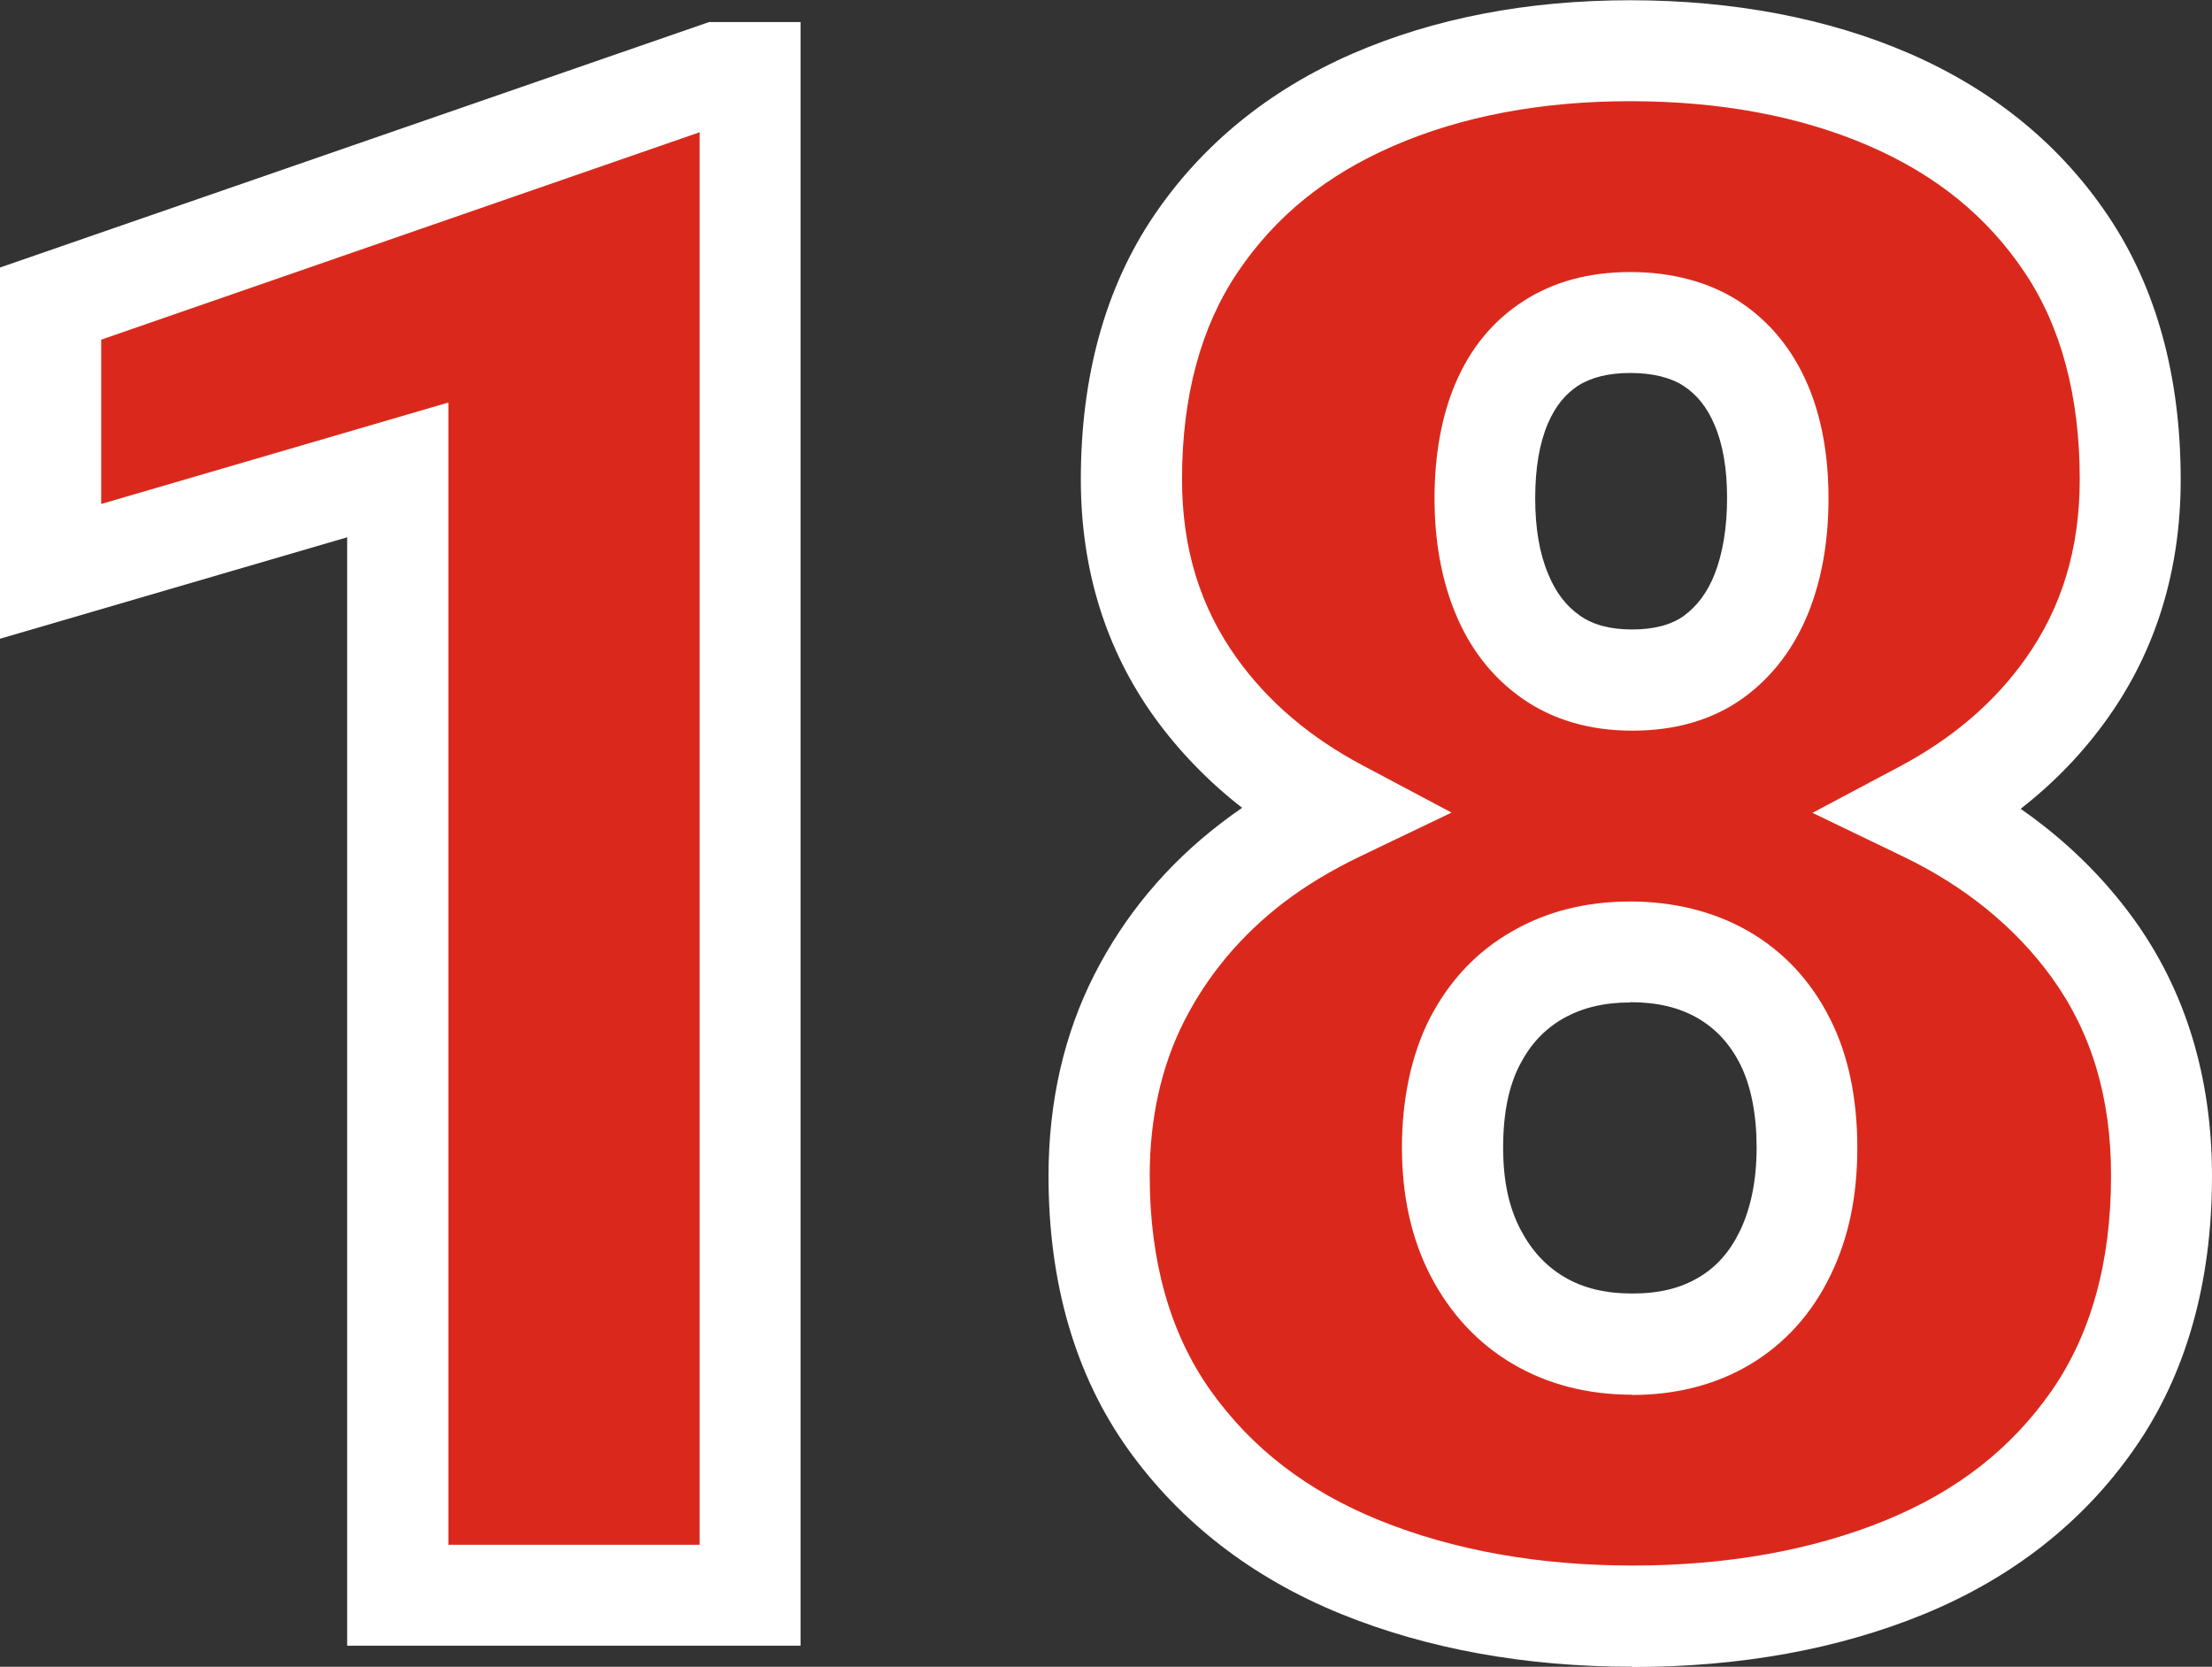 <?xml version="1.0" encoding="UTF-8"?>
<svg id="Capa_1" data-name="Capa 1" xmlns="http://www.w3.org/2000/svg" viewBox="0 0 88.31 66.54">
  <rect x="0" y="0" width="88.31" height="66.54" fill="#333333" stroke="none"/>
  <defs>
    <style>
      .cls-1 {
        fill: #fff;
      }

      .cls-2 {
        fill: #da291c;
      }
    </style>
  </defs>
  <g>
    <polygon class="cls-2" points="2.02 12.12 2.02 22.81 15.88 18.76 15.88 63.68 29.95 63.68 29.95 2.89 28.65 2.89 2.02 12.12"/>
    <path class="cls-1" d="M31.97,65.7H13.86V21.45L0,25.5v-14.82L28.31.88h3.65v64.82ZM17.9,61.67h10.03V5.28L4.04,13.56v6.56l13.86-4.05v45.6Z"/>
  </g>
  <g>
    <path class="cls-2" d="M83.54,37.84c-1.67-2.3-3.91-4.12-6.71-5.47,2.36-1.26,4.26-2.89,5.69-4.9,1.68-2.38,2.53-5.16,2.53-8.33,0-3.73-.85-6.86-2.55-9.39-1.7-2.53-4.05-4.45-7.06-5.76-3.01-1.31-6.46-1.96-10.35-1.96s-7.26.65-10.27,1.96c-3.01,1.31-5.37,3.23-7.08,5.76-1.71,2.53-2.57,5.66-2.57,9.39,0,3.17.86,5.95,2.57,8.33,1.44,2,3.35,3.63,5.72,4.88-1.26.6-2.43,1.3-3.49,2.11-1.92,1.48-3.42,3.26-4.49,5.37-1.07,2.1-1.61,4.47-1.61,7.12,0,3.87.93,7.11,2.8,9.73,1.87,2.62,4.41,4.58,7.62,5.89,3.21,1.31,6.84,1.96,10.88,1.96s7.69-.65,10.88-1.96c3.19-1.31,5.69-3.27,7.51-5.89s2.74-5.86,2.74-9.73c0-3.53-.92-6.57-2.76-9.1ZM59.95,16.11c.44-1.04,1.1-1.84,1.96-2.4.86-.56,1.92-.83,3.17-.83s2.39.29,3.26.86c.86.57,1.52,1.38,1.96,2.42.45,1.04.67,2.29.67,3.74s-.22,2.71-.65,3.8c-.43,1.09-1.07,1.94-1.92,2.55-.85.61-1.93.92-3.24.92s-2.36-.31-3.24-.92c-.88-.61-1.54-1.46-1.98-2.55-.45-1.09-.67-2.35-.67-3.8s.22-2.73.67-3.78ZM71.28,50.01c-.57,1.18-1.38,2.09-2.42,2.71-1.04.63-2.28.94-3.69.94s-2.67-.31-3.74-.94c-1.07-.63-1.91-1.53-2.53-2.71-.61-1.18-.92-2.58-.92-4.2s.3-3.08.9-4.24c.6-1.16,1.43-2.04,2.5-2.65,1.07-.61,2.3-.92,3.69-.92s2.66.31,3.72.92,1.88,1.5,2.46,2.65c.58,1.16.88,2.57.88,4.24s-.29,3.01-.86,4.2Z"/>
    <path class="cls-1" d="M65.17,66.54c-4.28,0-8.19-.71-11.64-2.11-3.56-1.45-6.42-3.67-8.5-6.58-2.1-2.95-3.17-6.62-3.17-10.9,0-2.96.62-5.66,1.83-8.04,1.2-2.36,2.9-4.4,5.06-6.05.27-.21.55-.41.84-.61-1.35-1.05-2.52-2.26-3.49-3.6-1.96-2.72-2.95-5.92-2.95-9.51,0-4.12.98-7.66,2.91-10.52,1.92-2.84,4.59-5.02,7.94-6.48,3.25-1.41,6.97-2.13,11.08-2.13s7.91.72,11.16,2.13c3.35,1.46,6.02,3.64,7.93,6.49,1.92,2.86,2.89,6.4,2.89,10.52,0,3.58-.97,6.78-2.9,9.5-.97,1.37-2.13,2.58-3.49,3.64,1.77,1.23,3.28,2.7,4.5,4.38h0c2.08,2.87,3.14,6.33,3.14,10.29,0,4.27-1.04,7.93-3.1,10.88-2.04,2.93-4.87,5.15-8.4,6.6-3.42,1.4-7.33,2.11-11.64,2.11ZM65.08,4.04c-3.54,0-6.73.6-9.46,1.79-2.67,1.16-4.71,2.81-6.21,5.04-1.47,2.18-2.22,4.96-2.22,8.26,0,2.76.72,5.1,2.19,7.15,1.24,1.73,2.93,3.17,5.03,4.28l3.54,1.88-3.61,1.73c-1.17.56-2.22,1.19-3.13,1.89-1.67,1.29-2.99,2.86-3.92,4.68-.92,1.8-1.39,3.89-1.39,6.2,0,3.42.82,6.3,2.42,8.56,1.65,2.32,3.86,4.02,6.74,5.19,2.96,1.2,6.36,1.81,10.12,1.81s7.18-.61,10.11-1.81c2.85-1.17,5.01-2.86,6.62-5.17,1.57-2.26,2.37-5.14,2.37-8.58,0-3.13-.78-5.72-2.37-7.92h0c-1.46-2.01-3.46-3.64-5.96-4.84l-3.59-1.73,3.52-1.87c2.08-1.11,3.76-2.55,4.99-4.29,1.45-2.05,2.16-4.39,2.16-7.16,0-3.3-.74-6.09-2.21-8.27-1.49-2.22-3.52-3.87-6.19-5.03-2.74-1.19-5.95-1.79-9.55-1.79ZM65.17,55.68c-1.78,0-3.38-.41-4.76-1.22-1.4-.82-2.51-2.01-3.3-3.53-.76-1.47-1.14-3.19-1.14-5.12s.38-3.73,1.12-5.17c.78-1.5,1.88-2.67,3.3-3.47,1.37-.79,2.95-1.18,4.69-1.18s3.36.4,4.73,1.19c1.4.81,2.49,1.98,3.25,3.49.73,1.44,1.09,3.17,1.09,5.15s-.36,3.62-1.06,5.07h0c-.74,1.54-1.82,2.74-3.2,3.57-1.35.81-2.95,1.23-4.73,1.23ZM65.08,40.02c-1.04,0-1.92.21-2.69.65-.73.42-1.29,1.02-1.71,1.83-.45.86-.67,1.97-.67,3.31s.23,2.38.69,3.27c.44.84,1.01,1.46,1.75,1.9.76.45,1.65.66,2.72.66s1.93-.21,2.66-.65c.71-.42,1.24-1.03,1.64-1.86h0c.43-.9.66-2.02.66-3.32s-.22-2.46-.66-3.33c-.41-.81-.96-1.4-1.67-1.82-.75-.44-1.64-.65-2.71-.65ZM65.17,29.17c-1.7,0-3.17-.43-4.39-1.28-1.2-.84-2.1-1.99-2.69-3.44-.54-1.32-.82-2.86-.82-4.56s.28-3.28.83-4.57c.6-1.42,1.52-2.53,2.72-3.3,1.19-.77,2.62-1.16,4.27-1.16s3.17.4,4.37,1.19c1.2.79,2.11,1.91,2.71,3.31.55,1.29.83,2.81.83,4.53s-.27,3.22-.79,4.54c-.58,1.45-1.46,2.6-2.62,3.44-1.2.86-2.68,1.3-4.42,1.3ZM65.08,14.89c-.85,0-1.55.17-2.08.51-.52.34-.91.83-1.2,1.5h0c-.34.79-.51,1.79-.51,2.99s.17,2.2.52,3.03c.3.73.71,1.27,1.27,1.66.53.37,1.21.55,2.08.55s1.55-.18,2.06-.54c.53-.39.94-.93,1.23-1.66.33-.84.5-1.87.5-3.05s-.17-2.16-.51-2.94c-.29-.68-.69-1.18-1.22-1.53-.52-.34-1.24-.52-2.14-.52Z"/>
  </g>
</svg>